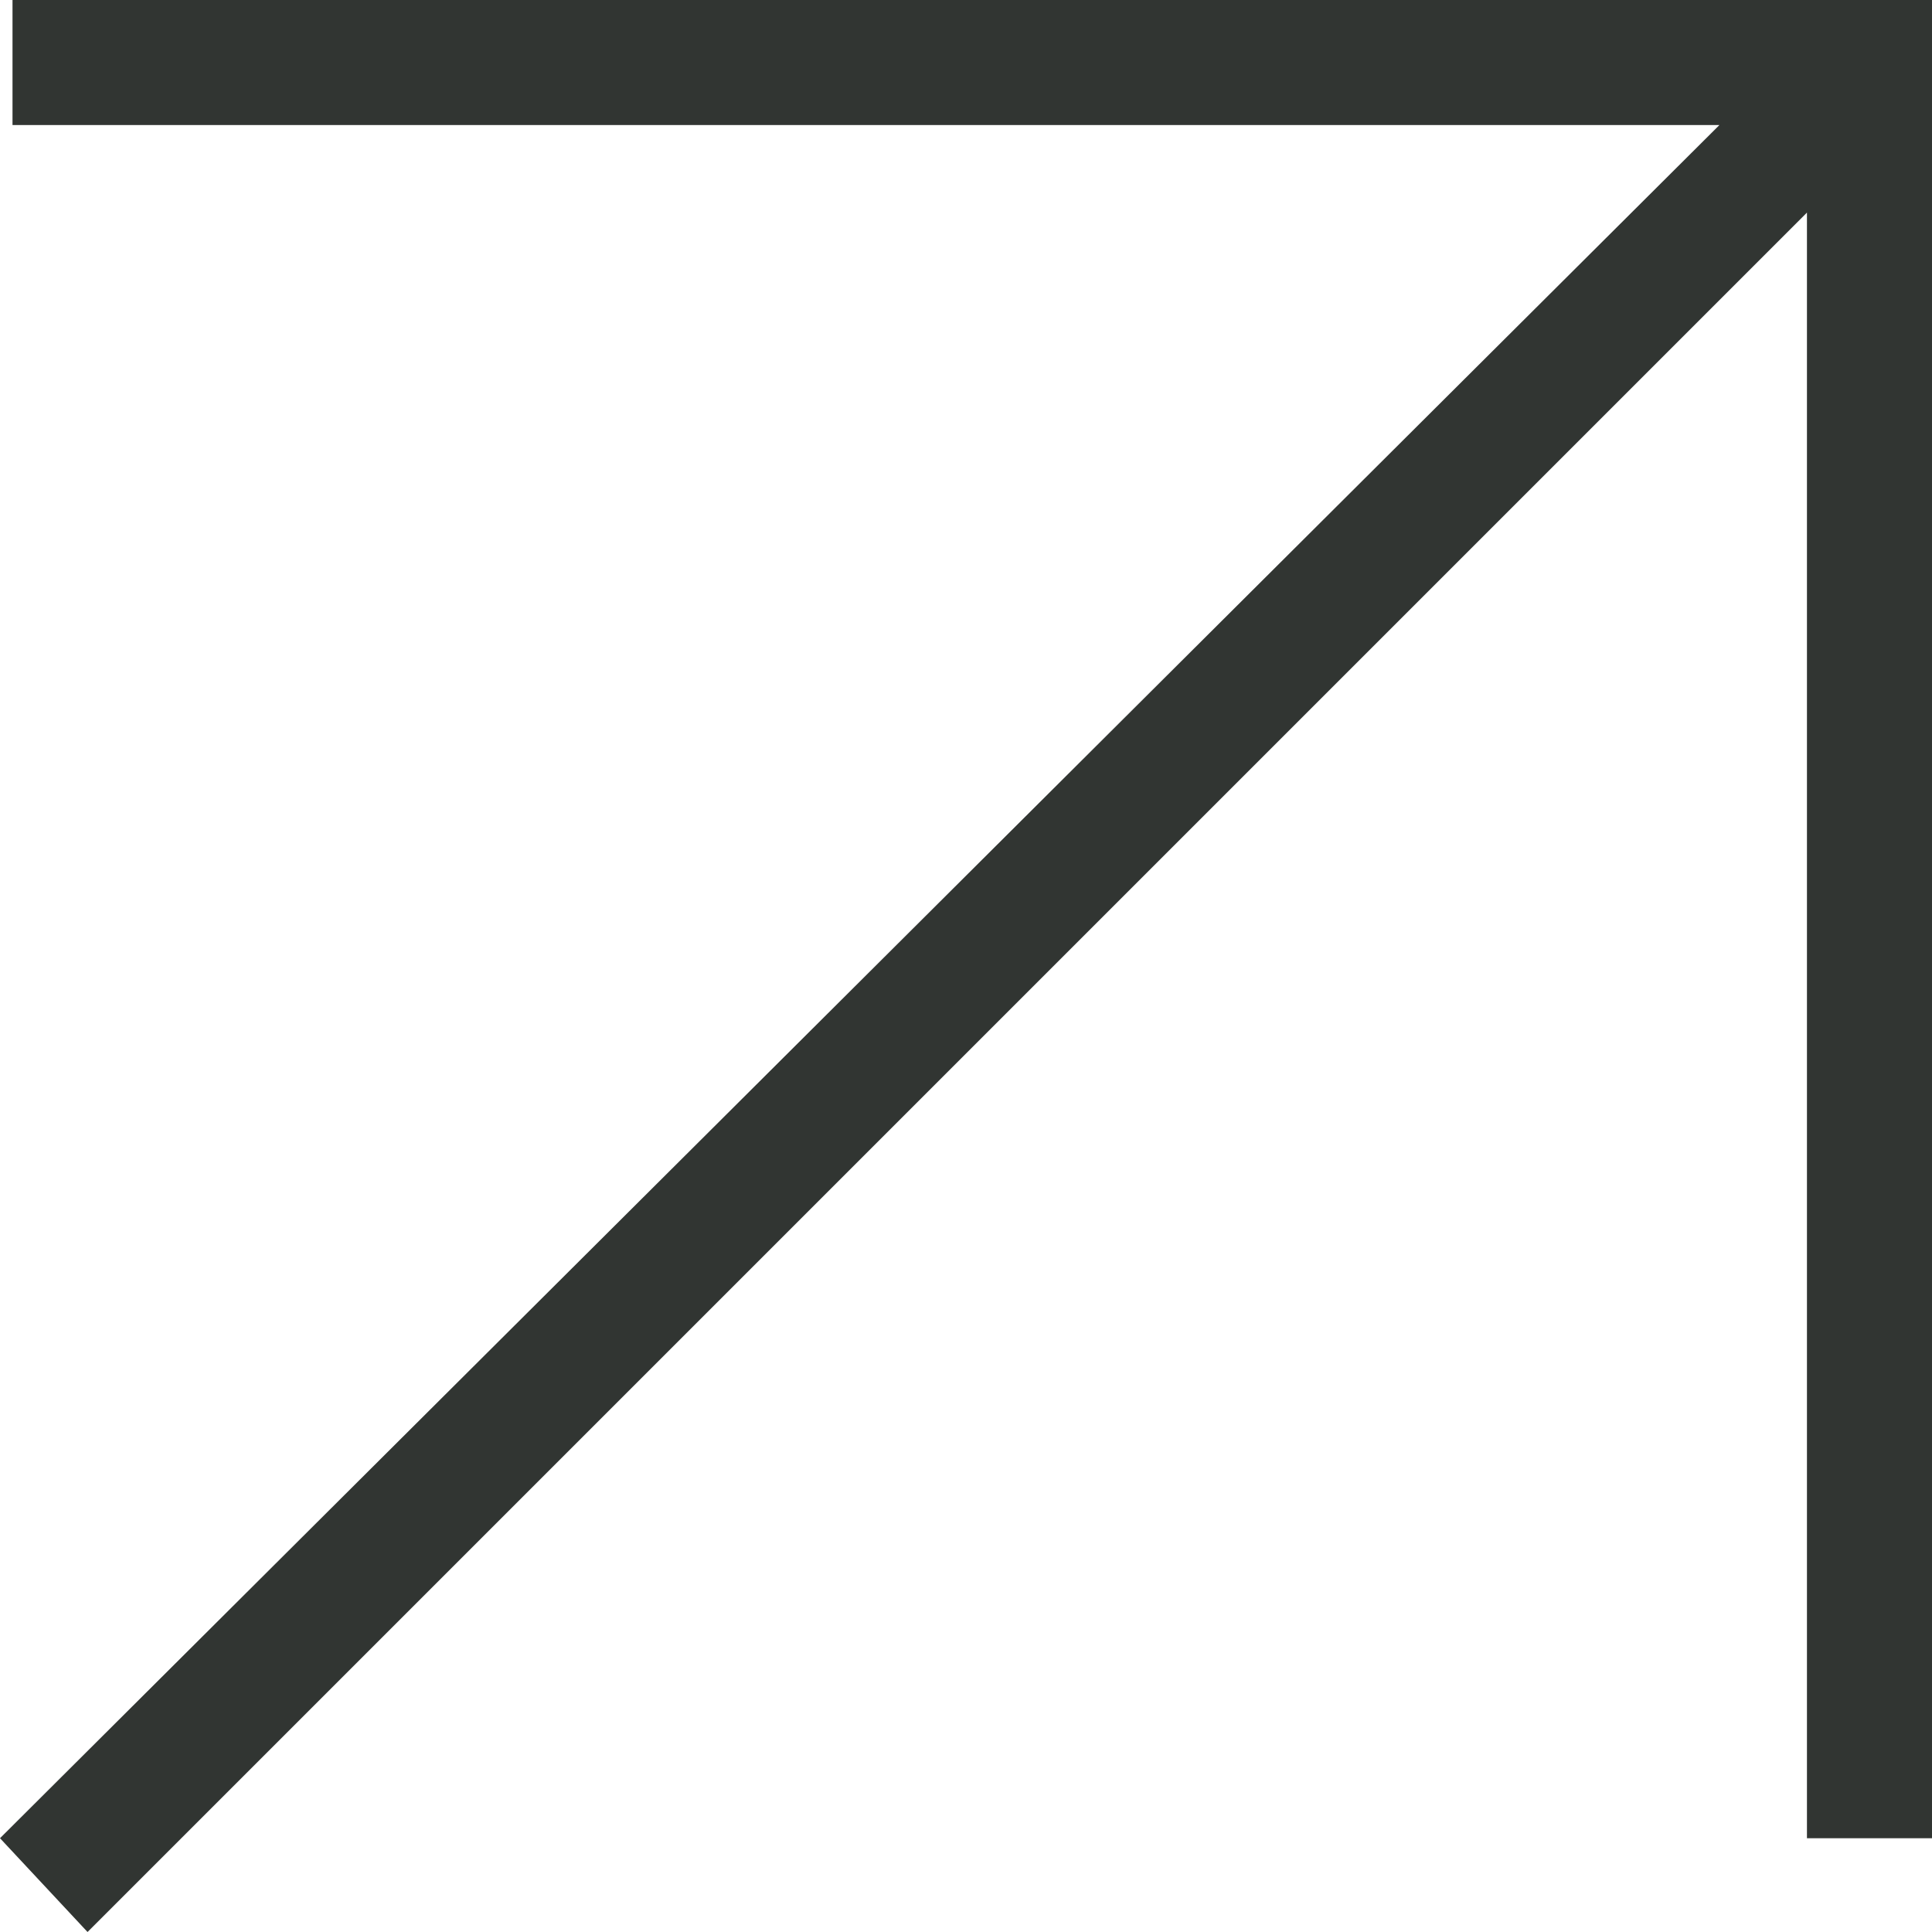 <?xml version="1.0" encoding="UTF-8"?> <!-- Generator: Adobe Illustrator 25.4.0, SVG Export Plug-In . SVG Version: 6.00 Build 0) --> <svg xmlns="http://www.w3.org/2000/svg" xmlns:xlink="http://www.w3.org/1999/xlink" id="Layer_1" x="0px" y="0px" viewBox="0 0 30.9 30.9" style="enable-background:new 0 0 30.9 30.9;" xml:space="preserve"> <style type="text/css"> .st0{fill:#313532;} </style> <polygon class="st0" points="0.2,0 0.2,2 27.5,2 0,29.4 1.4,30.9 28.9,3.4 28.9,29.4 30.9,29.4 30.9,0 "></polygon> </svg> 